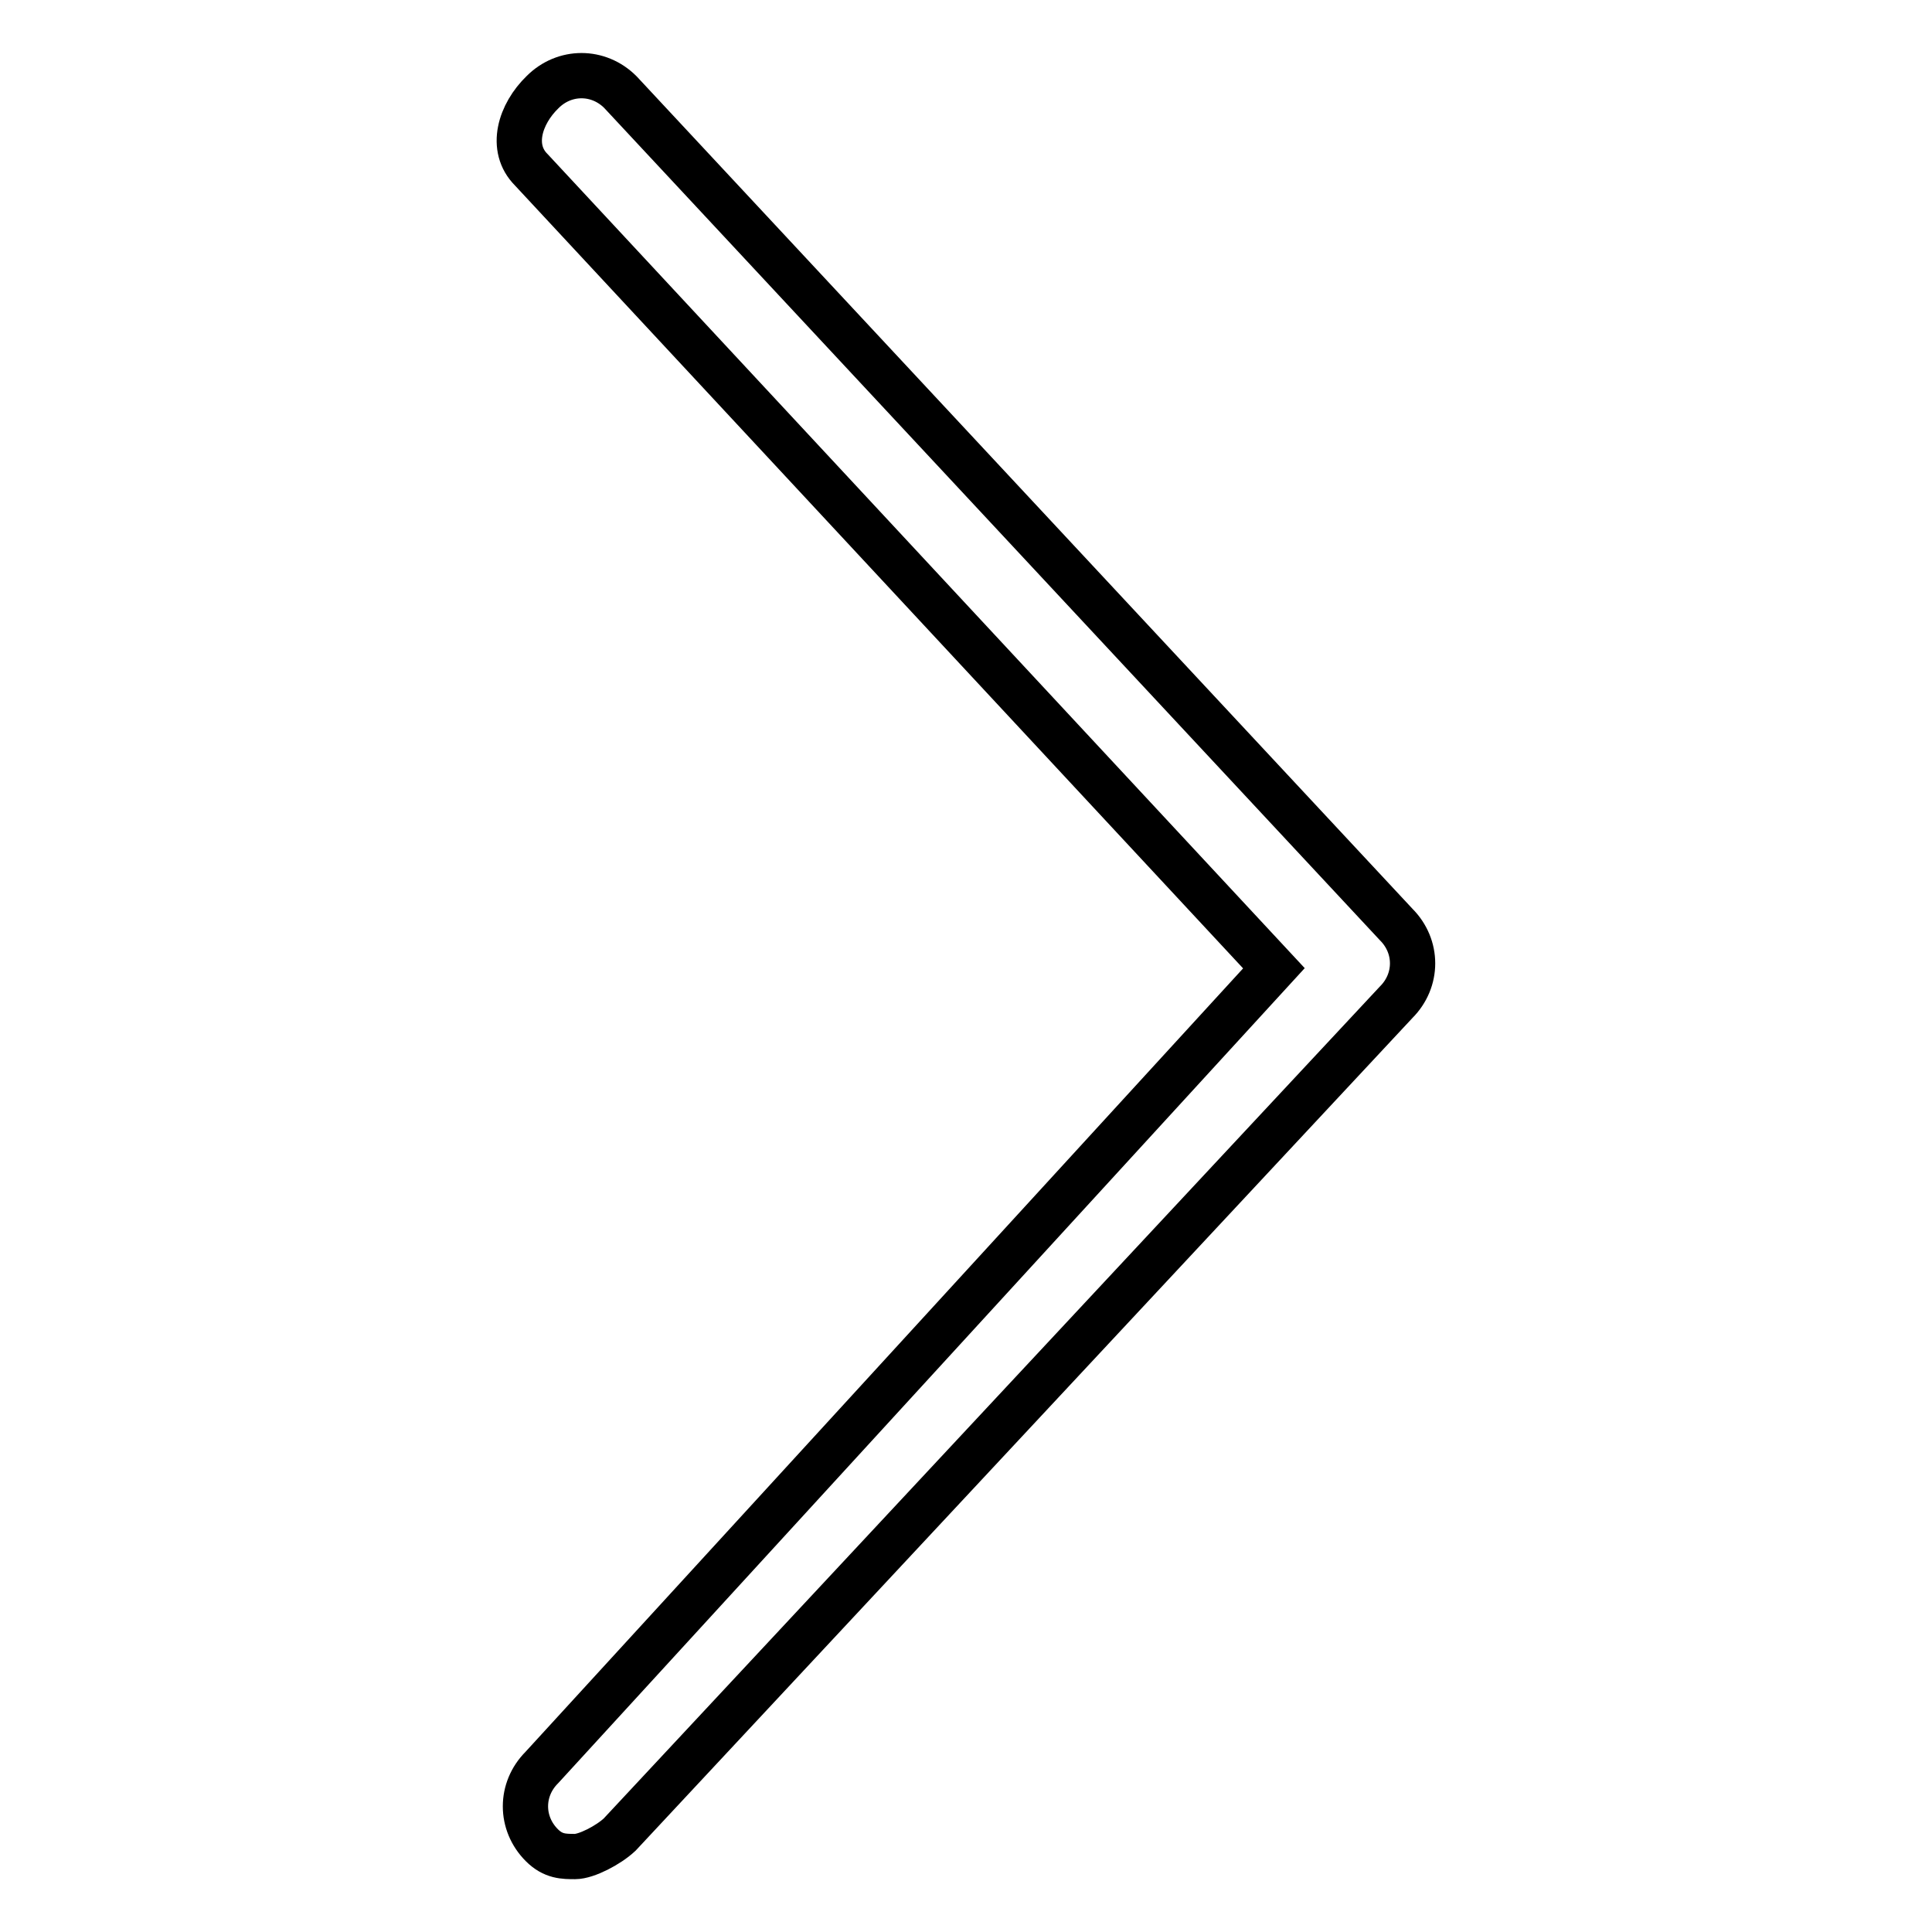 <?xml version="1.0" encoding="utf-8"?>
<!-- Svg Vector Icons : http://www.onlinewebfonts.com/icon -->
<!DOCTYPE svg PUBLIC "-//W3C//DTD SVG 1.1//EN" "http://www.w3.org/Graphics/SVG/1.1/DTD/svg11.dtd">
<svg version="1.1" xmlns="http://www.w3.org/2000/svg" xmlns:xlink="http://www.w3.org/1999/xlink" x="0px" y="0px" viewBox="0 0 256 256" enable-background="new 0 0 256 256" xml:space="preserve">
<g> <path stroke-width="6" fill-opacity="0" stroke="#000000"  d="M76.2,246c-1.5,0-2.9,0-4.4-1.5c-2.9-2.9-2.9-7.4,0-10.3l97-105.9L70.4,22.5c-2.9-2.9-1.5-7.4,1.5-10.3 c2.9-2.9,7.4-2.9,10.3,0L185,122.5c2.9,2.9,2.9,7.4,0,10.3L82.1,243.1C80.6,244.5,77.7,246,76.2,246z"/></g>
</svg>